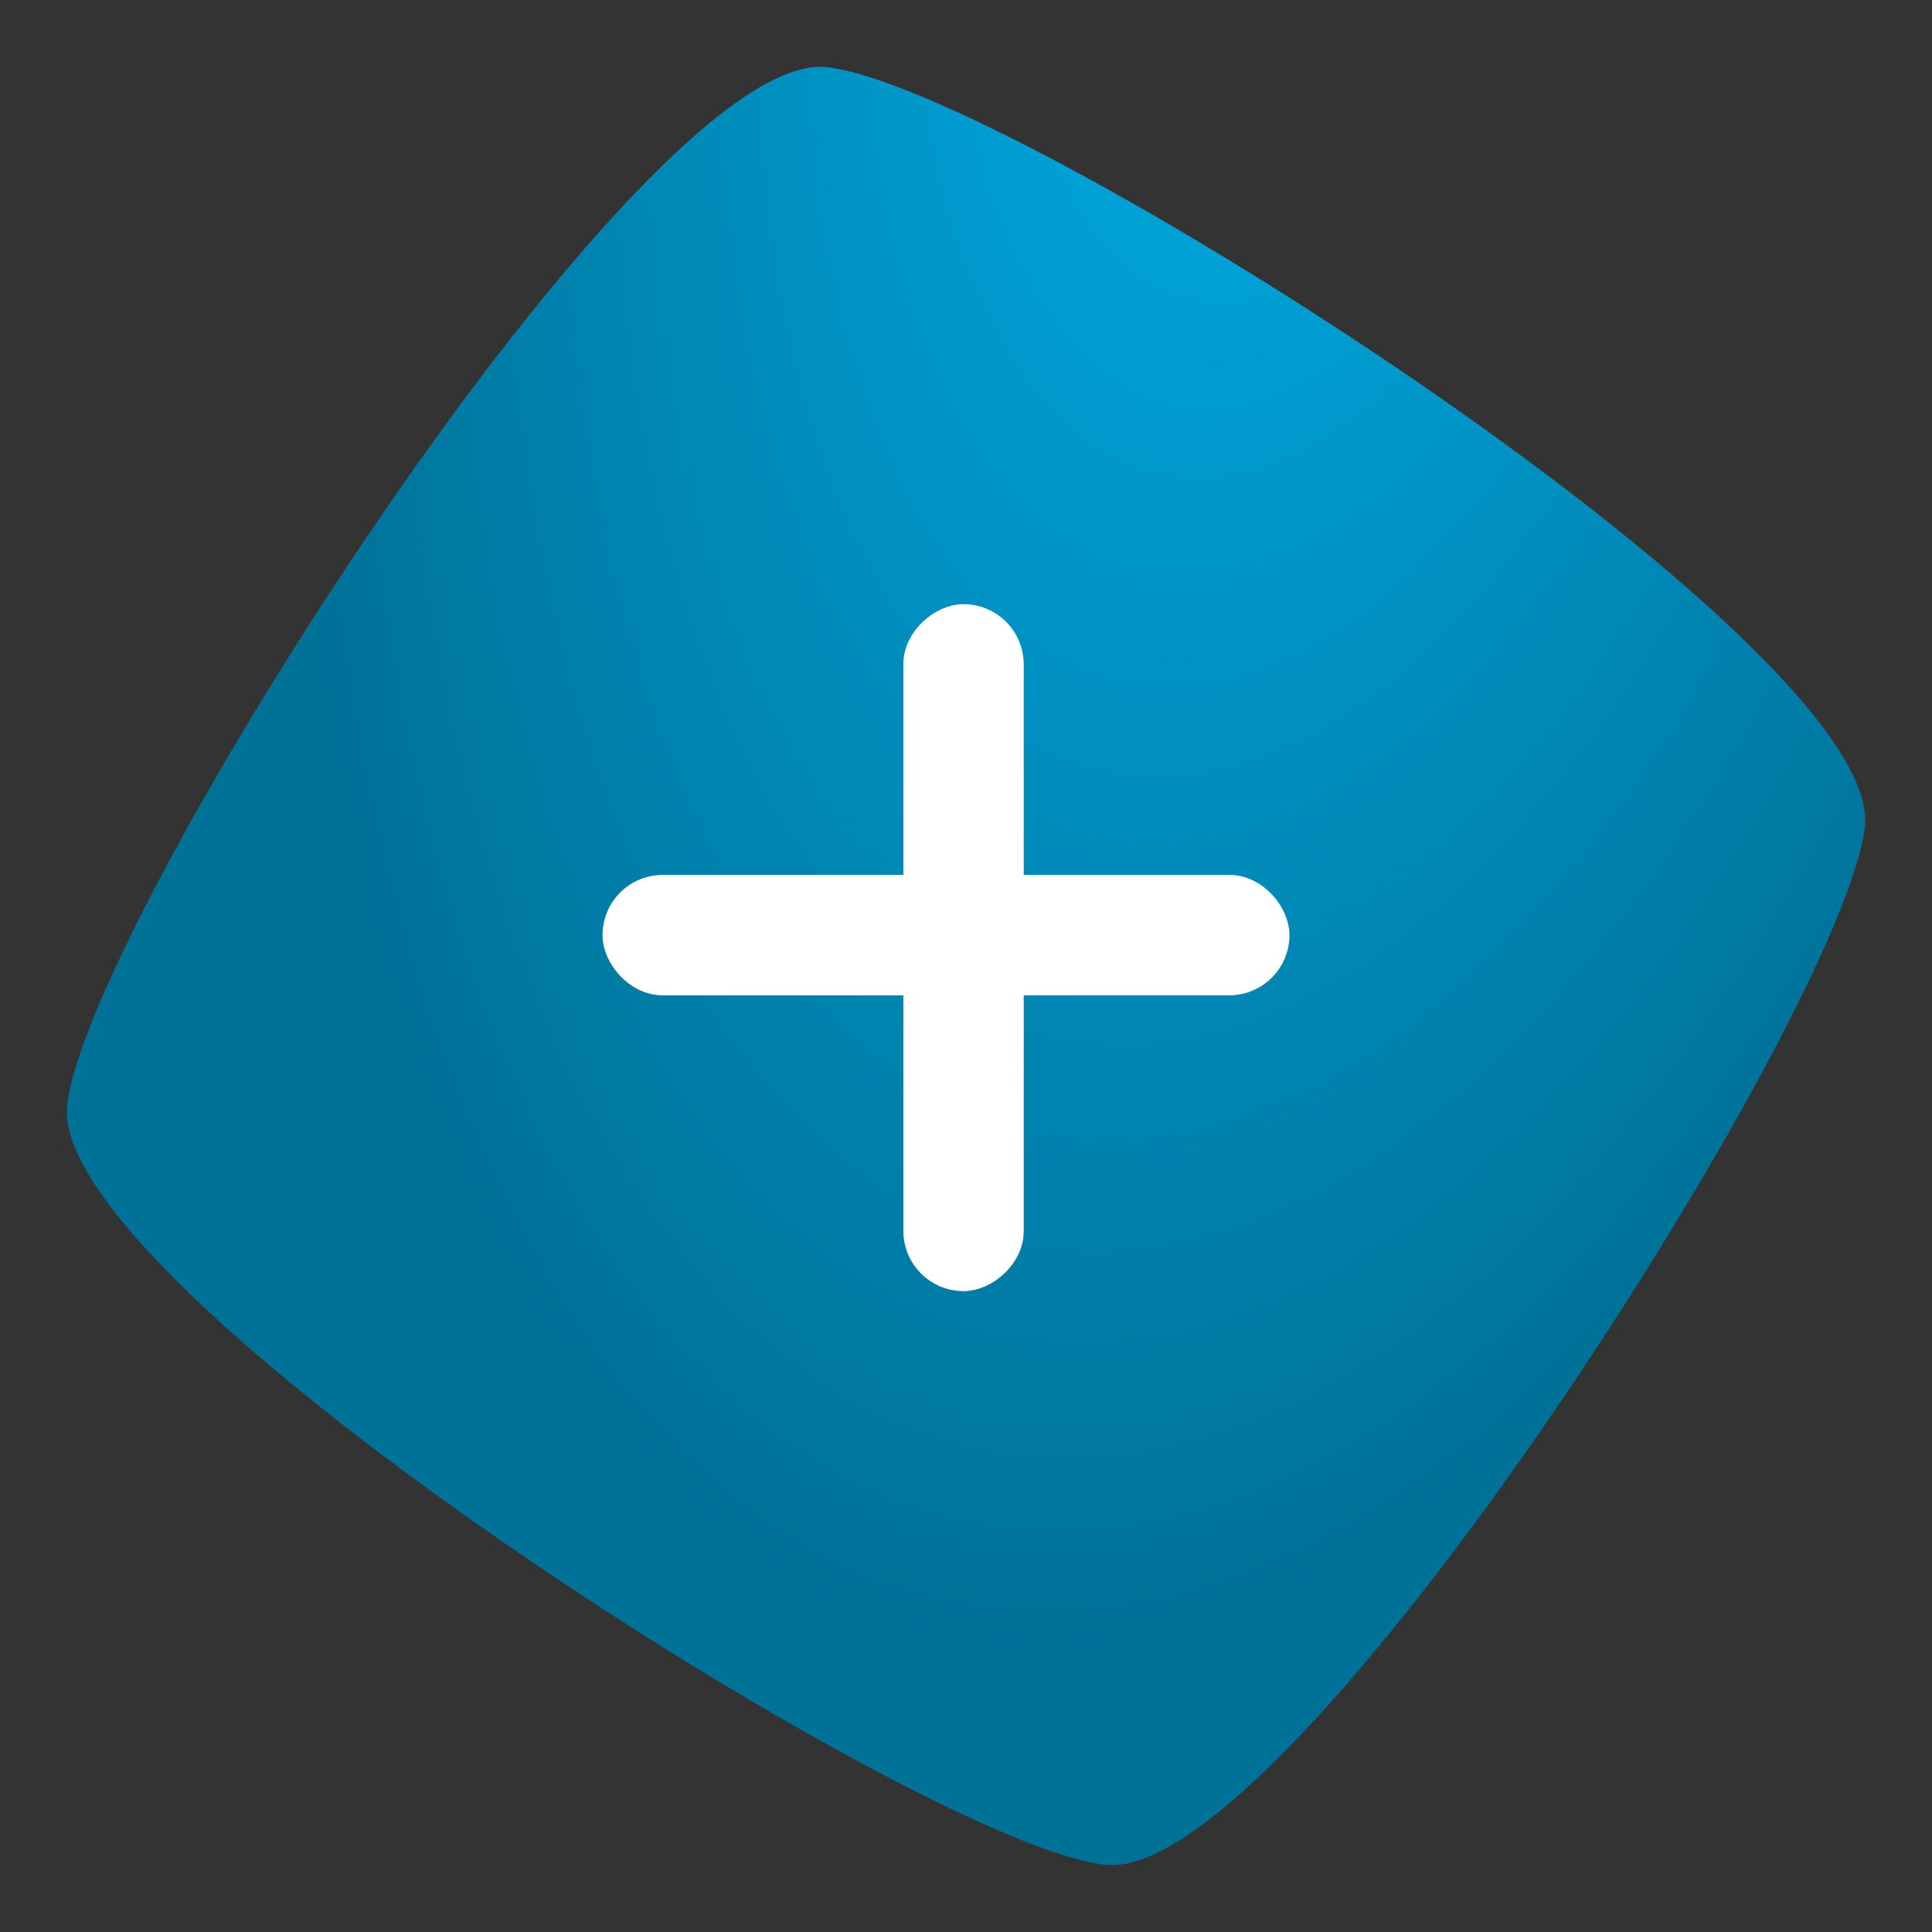 <svg width="35" height="35" viewBox="0 0 35 35" fill="none" xmlns="http://www.w3.org/2000/svg">
<rect x="0" y="0" width="35" height="35" fill="#333333" stroke="none"/>
<path d="M1.216 20.03C1.563 16.699 11.639 0.869 14.97 1.216C18.301 1.563 34.131 11.639 33.784 14.969C33.437 18.299 23.361 34.131 20.029 33.784C16.698 33.437 0.868 23.362 1.216 20.03Z" fill="url(#paint0_radial_493_4025)"/>
<rect x="11.165" y="16.1" width="11.945" height="1.681" rx="0.84" fill="white" stroke="white" stroke-width="0.5"/>
<rect x="16.615" y="23.14" width="11.945" height="1.681" rx="0.84" transform="rotate(-90 16.615 23.14)" fill="white" stroke="white" stroke-width="0.5"/>
<defs>
<radialGradient id="paint0_radial_493_4025" cx="0" cy="0" r="1" gradientUnits="userSpaceOnUse" gradientTransform="translate(23.413 -4.553) rotate(99.638) scale(34.963 17.306)">
<stop stop-color="#00B1EC"/>
<stop offset="1" stop-color="#007197"/>
</radialGradient>
</defs>
</svg>
